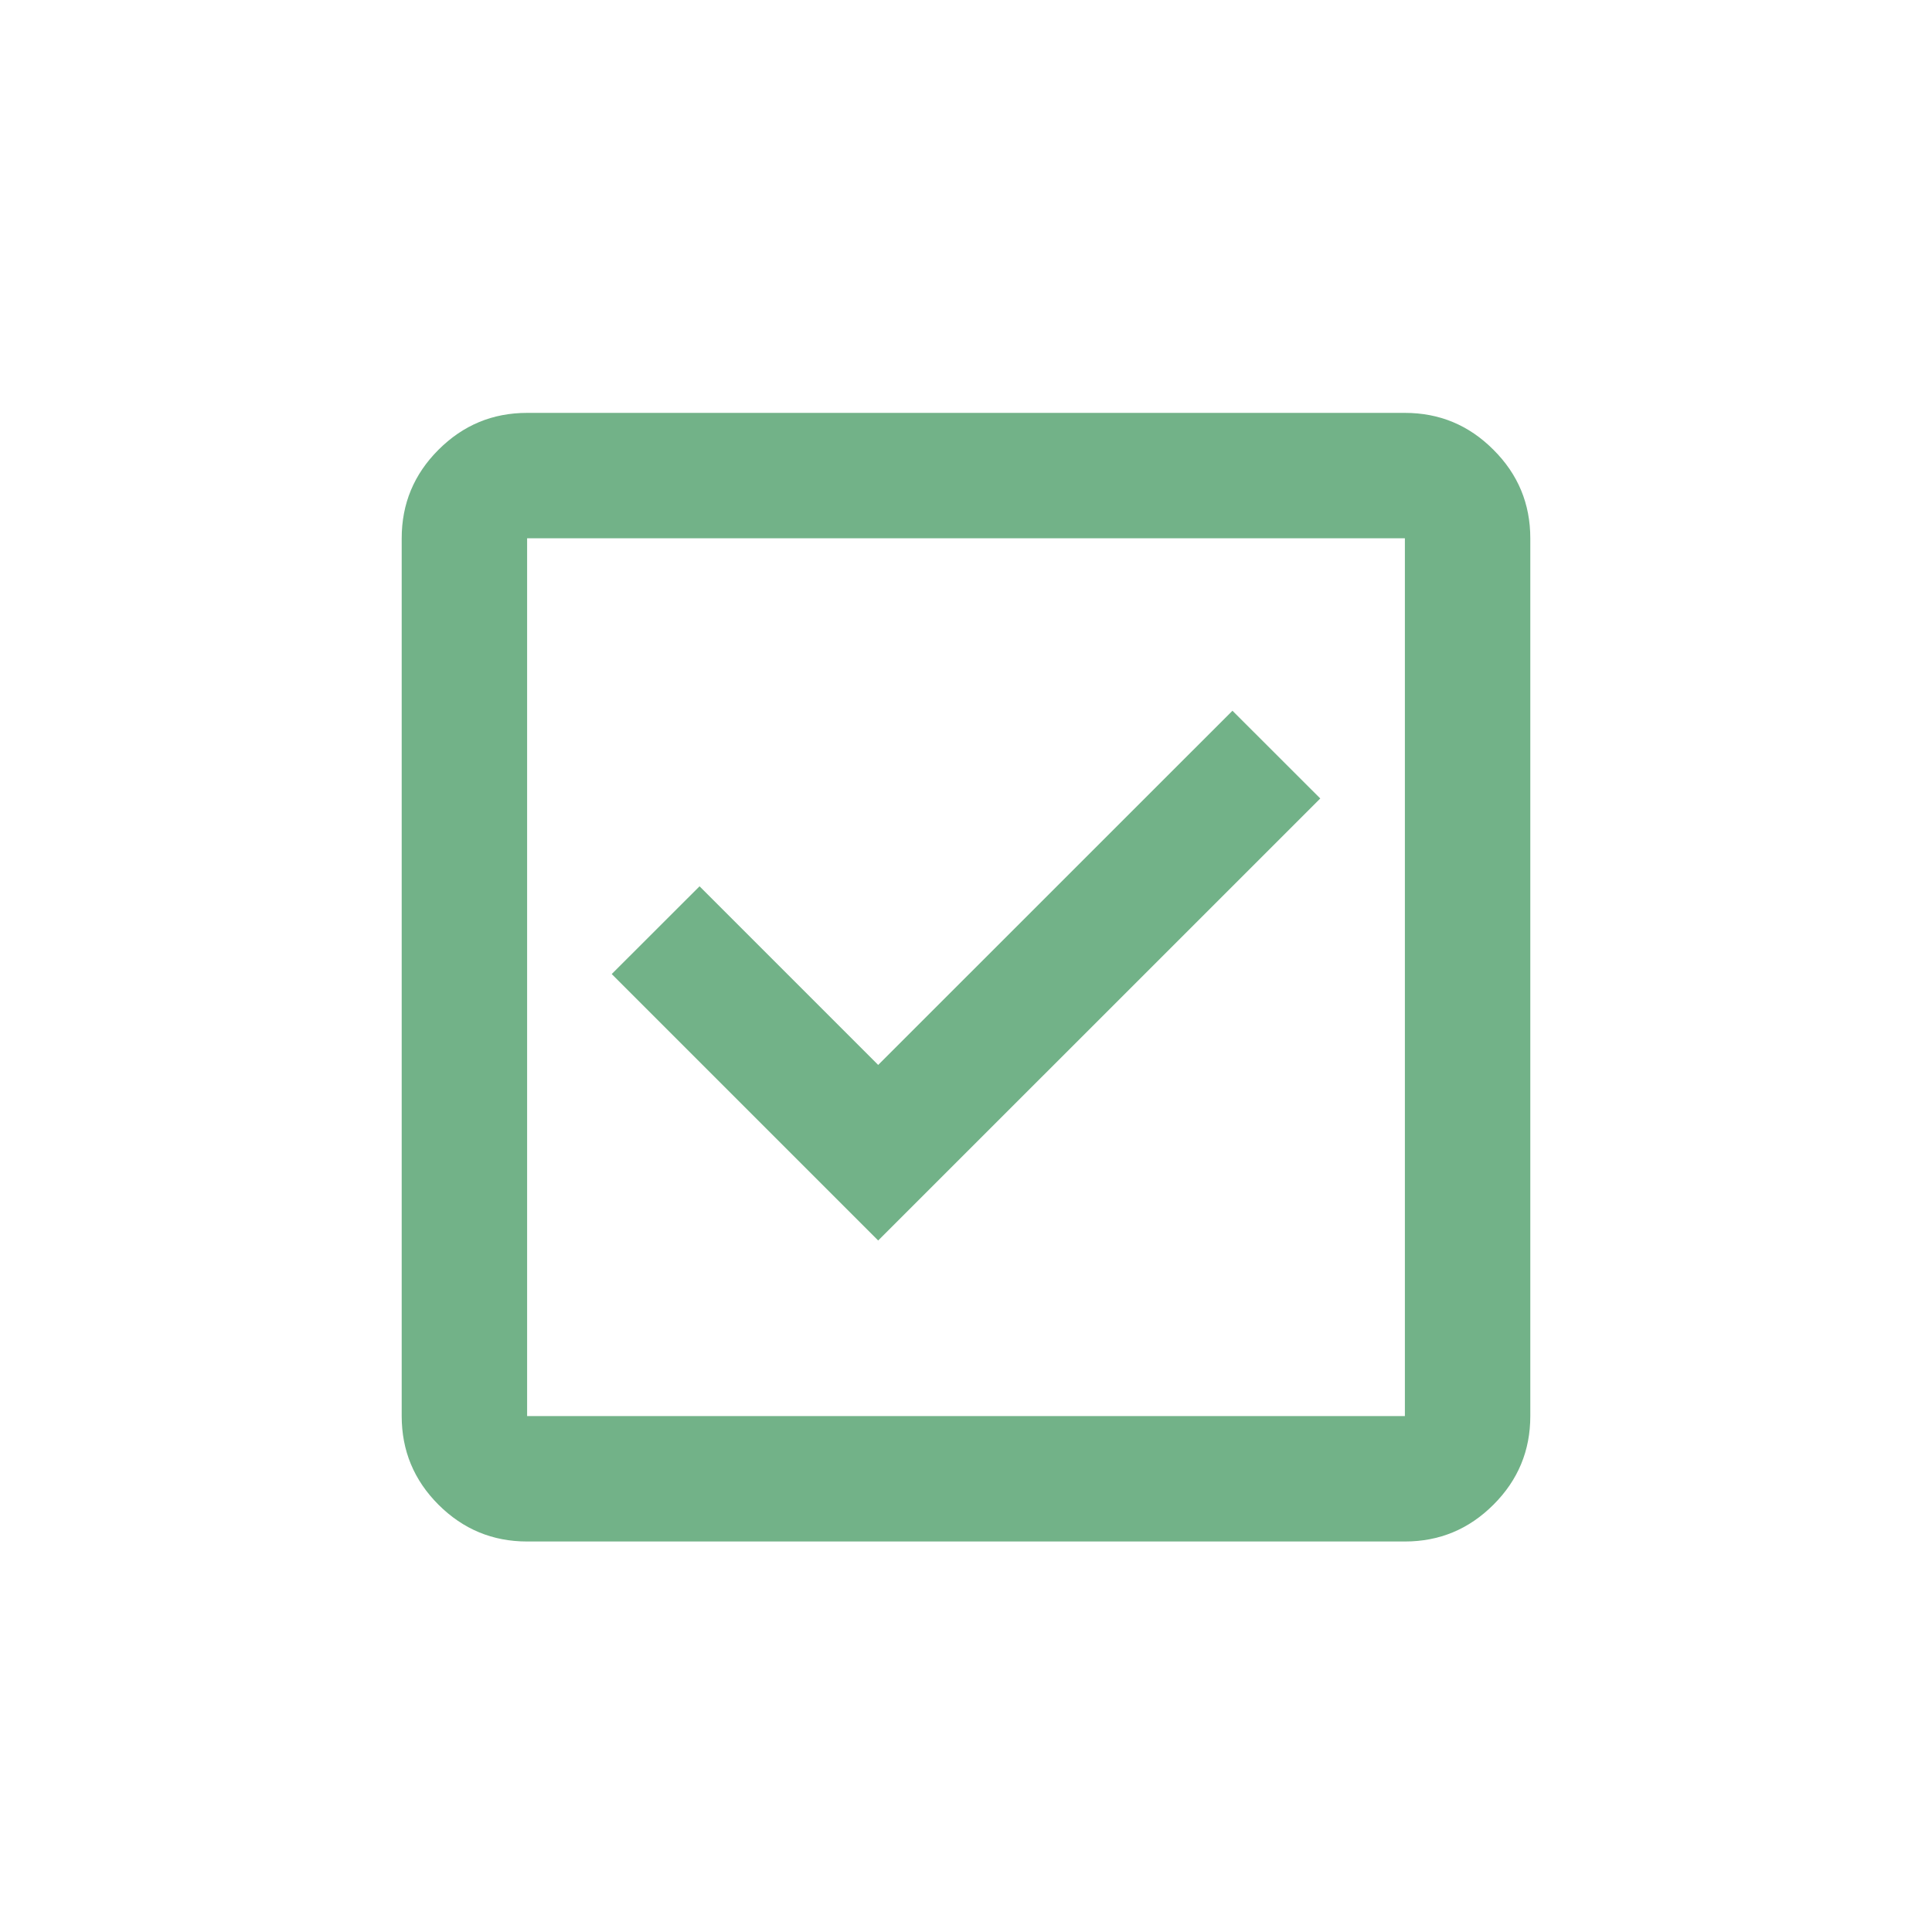 <svg width="24" height="24" viewBox="0 0 24 24" fill="none" xmlns="http://www.w3.org/2000/svg">
<mask id="mask0_3933_31959" style="mask-type:alpha" maskUnits="userSpaceOnUse" x="0" y="0" width="24" height="24">
<rect width="24" height="24" fill="#D9D9D9"/>
</mask>
<g mask="url(#mask0_3933_31959)">
<path d="M10.909 15.41L16.401 9.919L15.31 8.829L10.909 13.229L8.69 11.01L7.599 12.1L10.909 15.41ZM6.548 19.149C6.119 19.149 5.753 18.997 5.447 18.692C5.142 18.387 4.99 18.02 4.99 17.591V6.687C4.99 6.258 5.142 5.892 5.447 5.587C5.753 5.281 6.119 5.129 6.548 5.129H17.452C17.881 5.129 18.247 5.281 18.552 5.587C18.858 5.892 19.01 6.258 19.01 6.687V17.591C19.01 18.02 18.858 18.387 18.552 18.692C18.247 18.997 17.881 19.149 17.452 19.149H6.548ZM6.548 17.591H17.452V6.687H6.548V17.591Z" fill="#72B288"/>
</g>
</svg>
